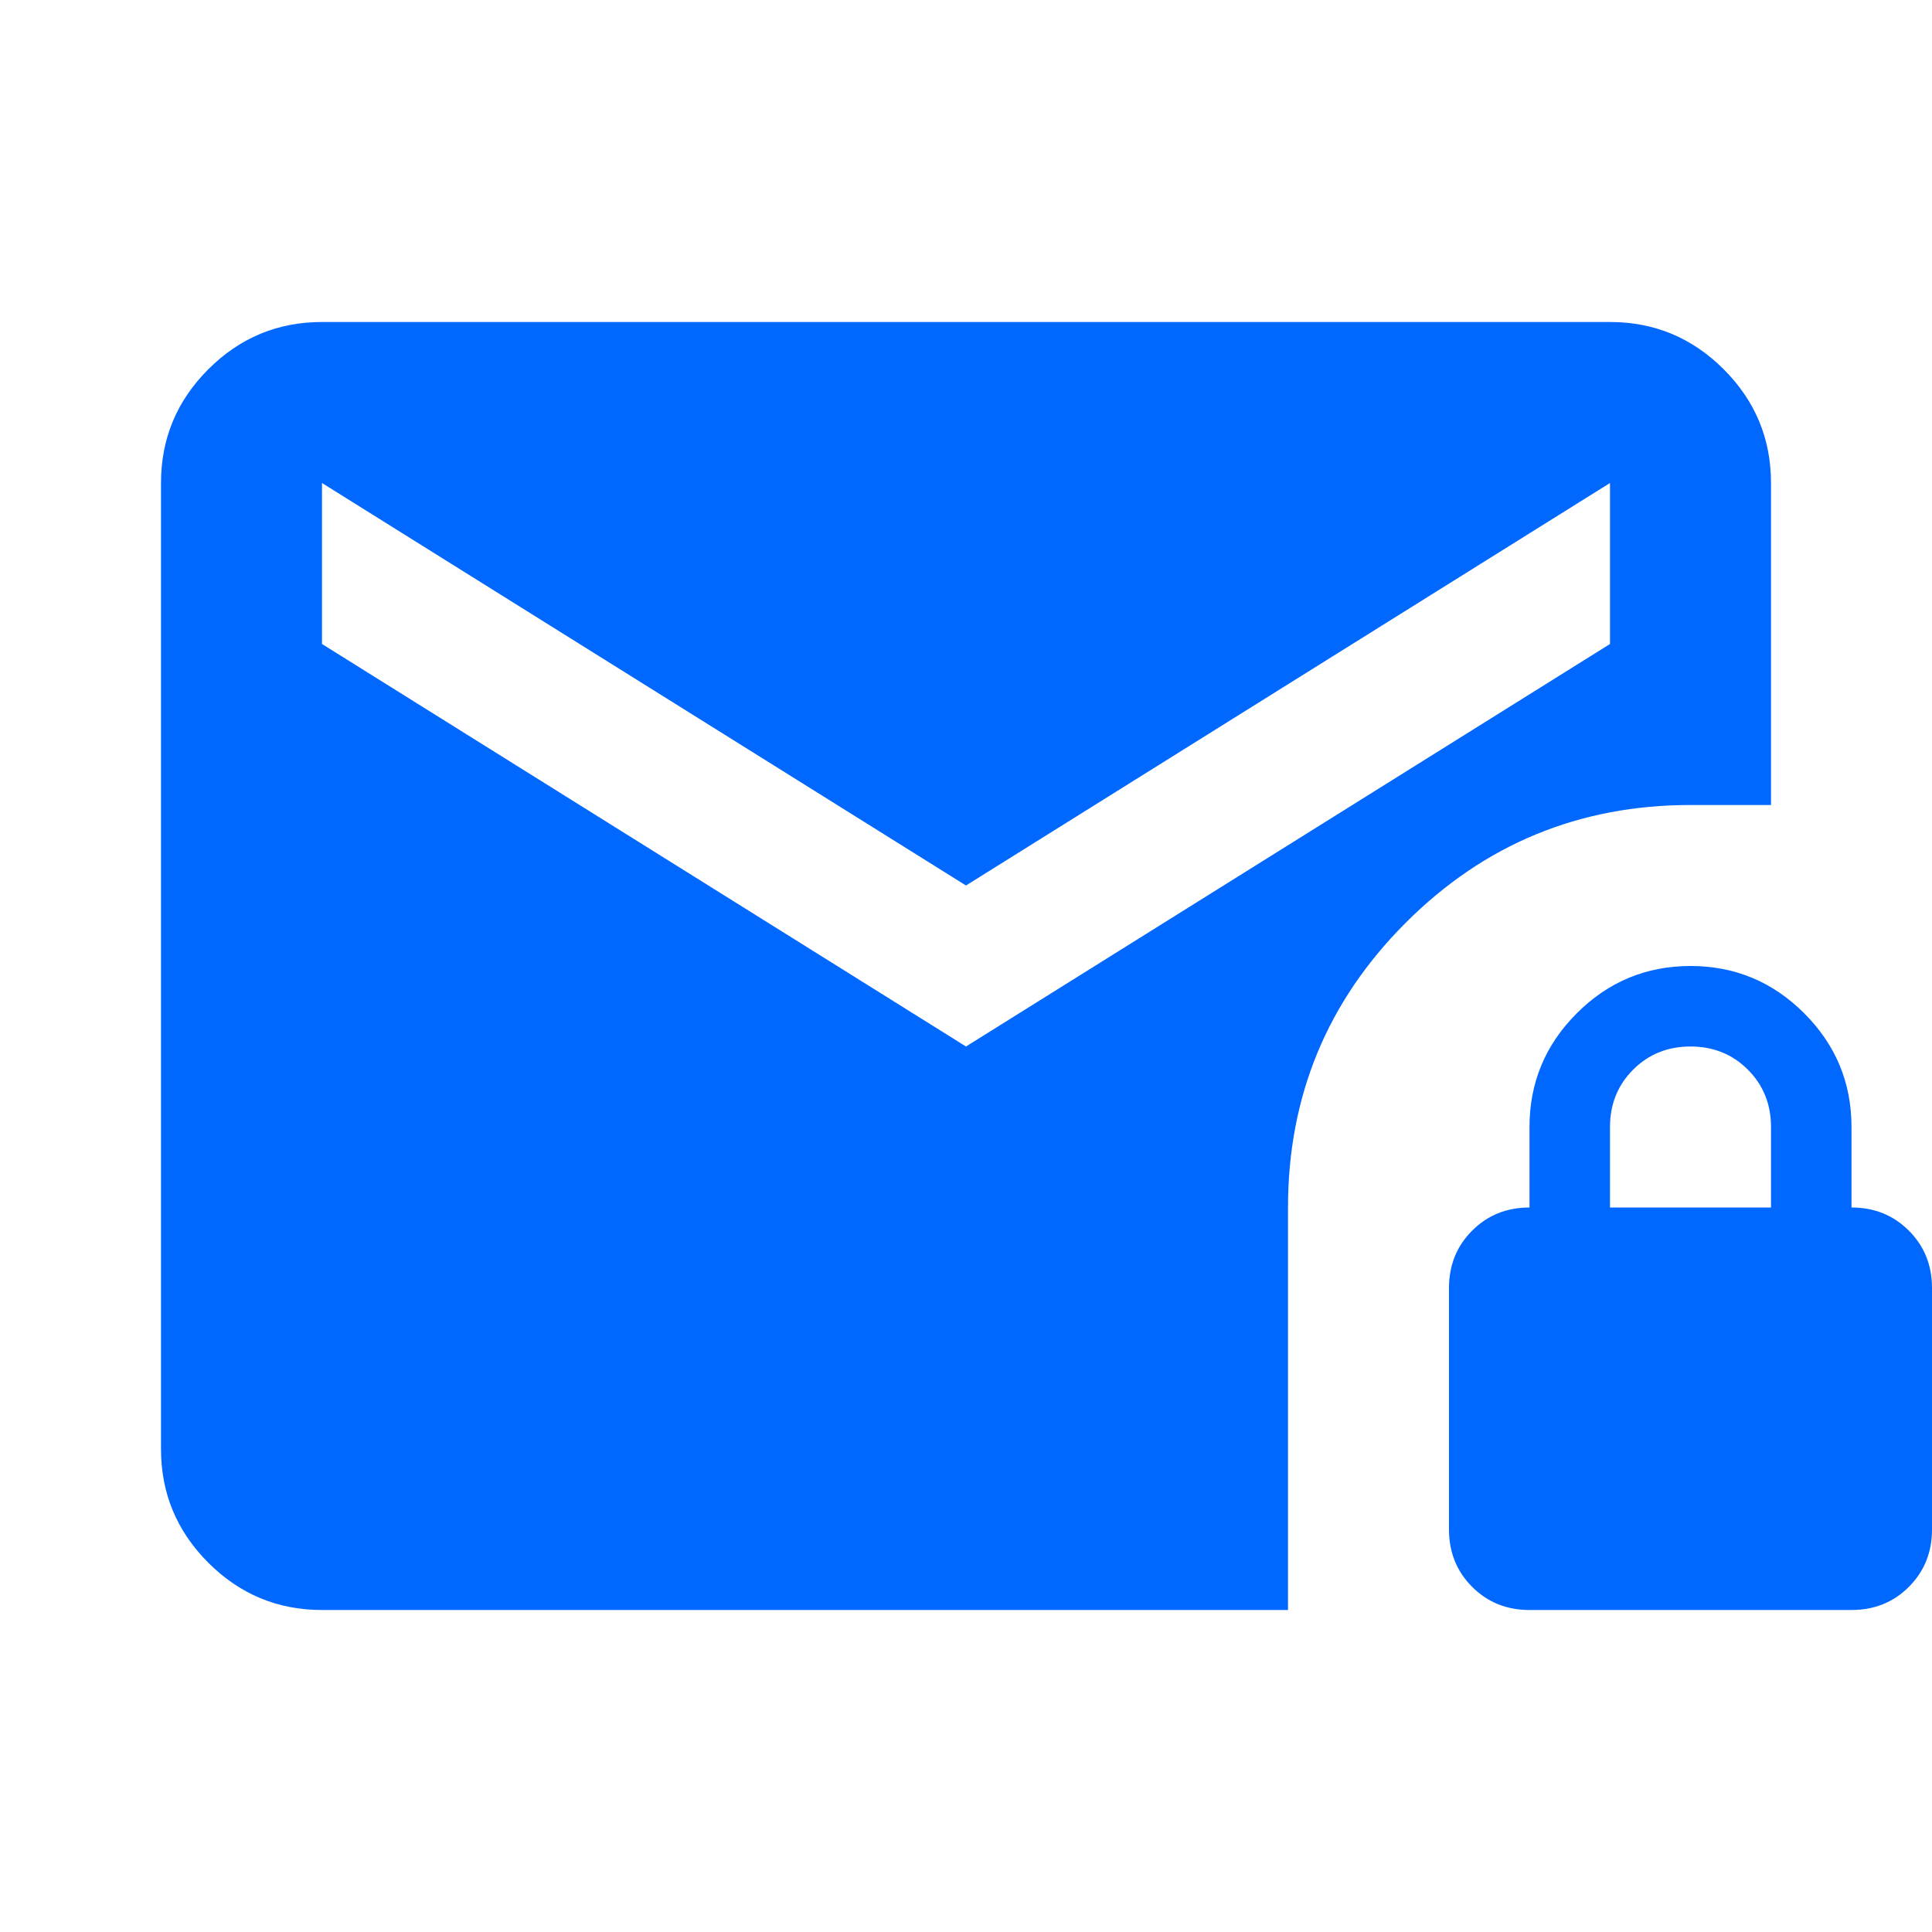 <svg xmlns="http://www.w3.org/2000/svg" height="24px" viewBox="0 -960 960 960" width="24px" fill="#0067FF"><path d="m480-440 320-200v-80L480-520 160-720v80l320 200Zm280 280q-17 0-28.5-11.5T720-200v-120q0-17 11.5-28.5T760-360v-40q0-33 23.5-56.5T840-480q33 0 56.5 23.5T920-400v40q17 0 28.5 11.5T960-320v120q0 17-11.5 28.5T920-160H760Zm40-200h80v-40q0-17-11.5-28.5T840-440q-17 0-28.5 11.5T800-400v40ZM160-160q-33 0-56.5-23.5T80-240v-480q0-33 23.5-56.5T160-800h640q33 0 56.5 23.5T880-720v160h-40q-83 0-141.5 58.5T640-360v200H160Z"/></svg>